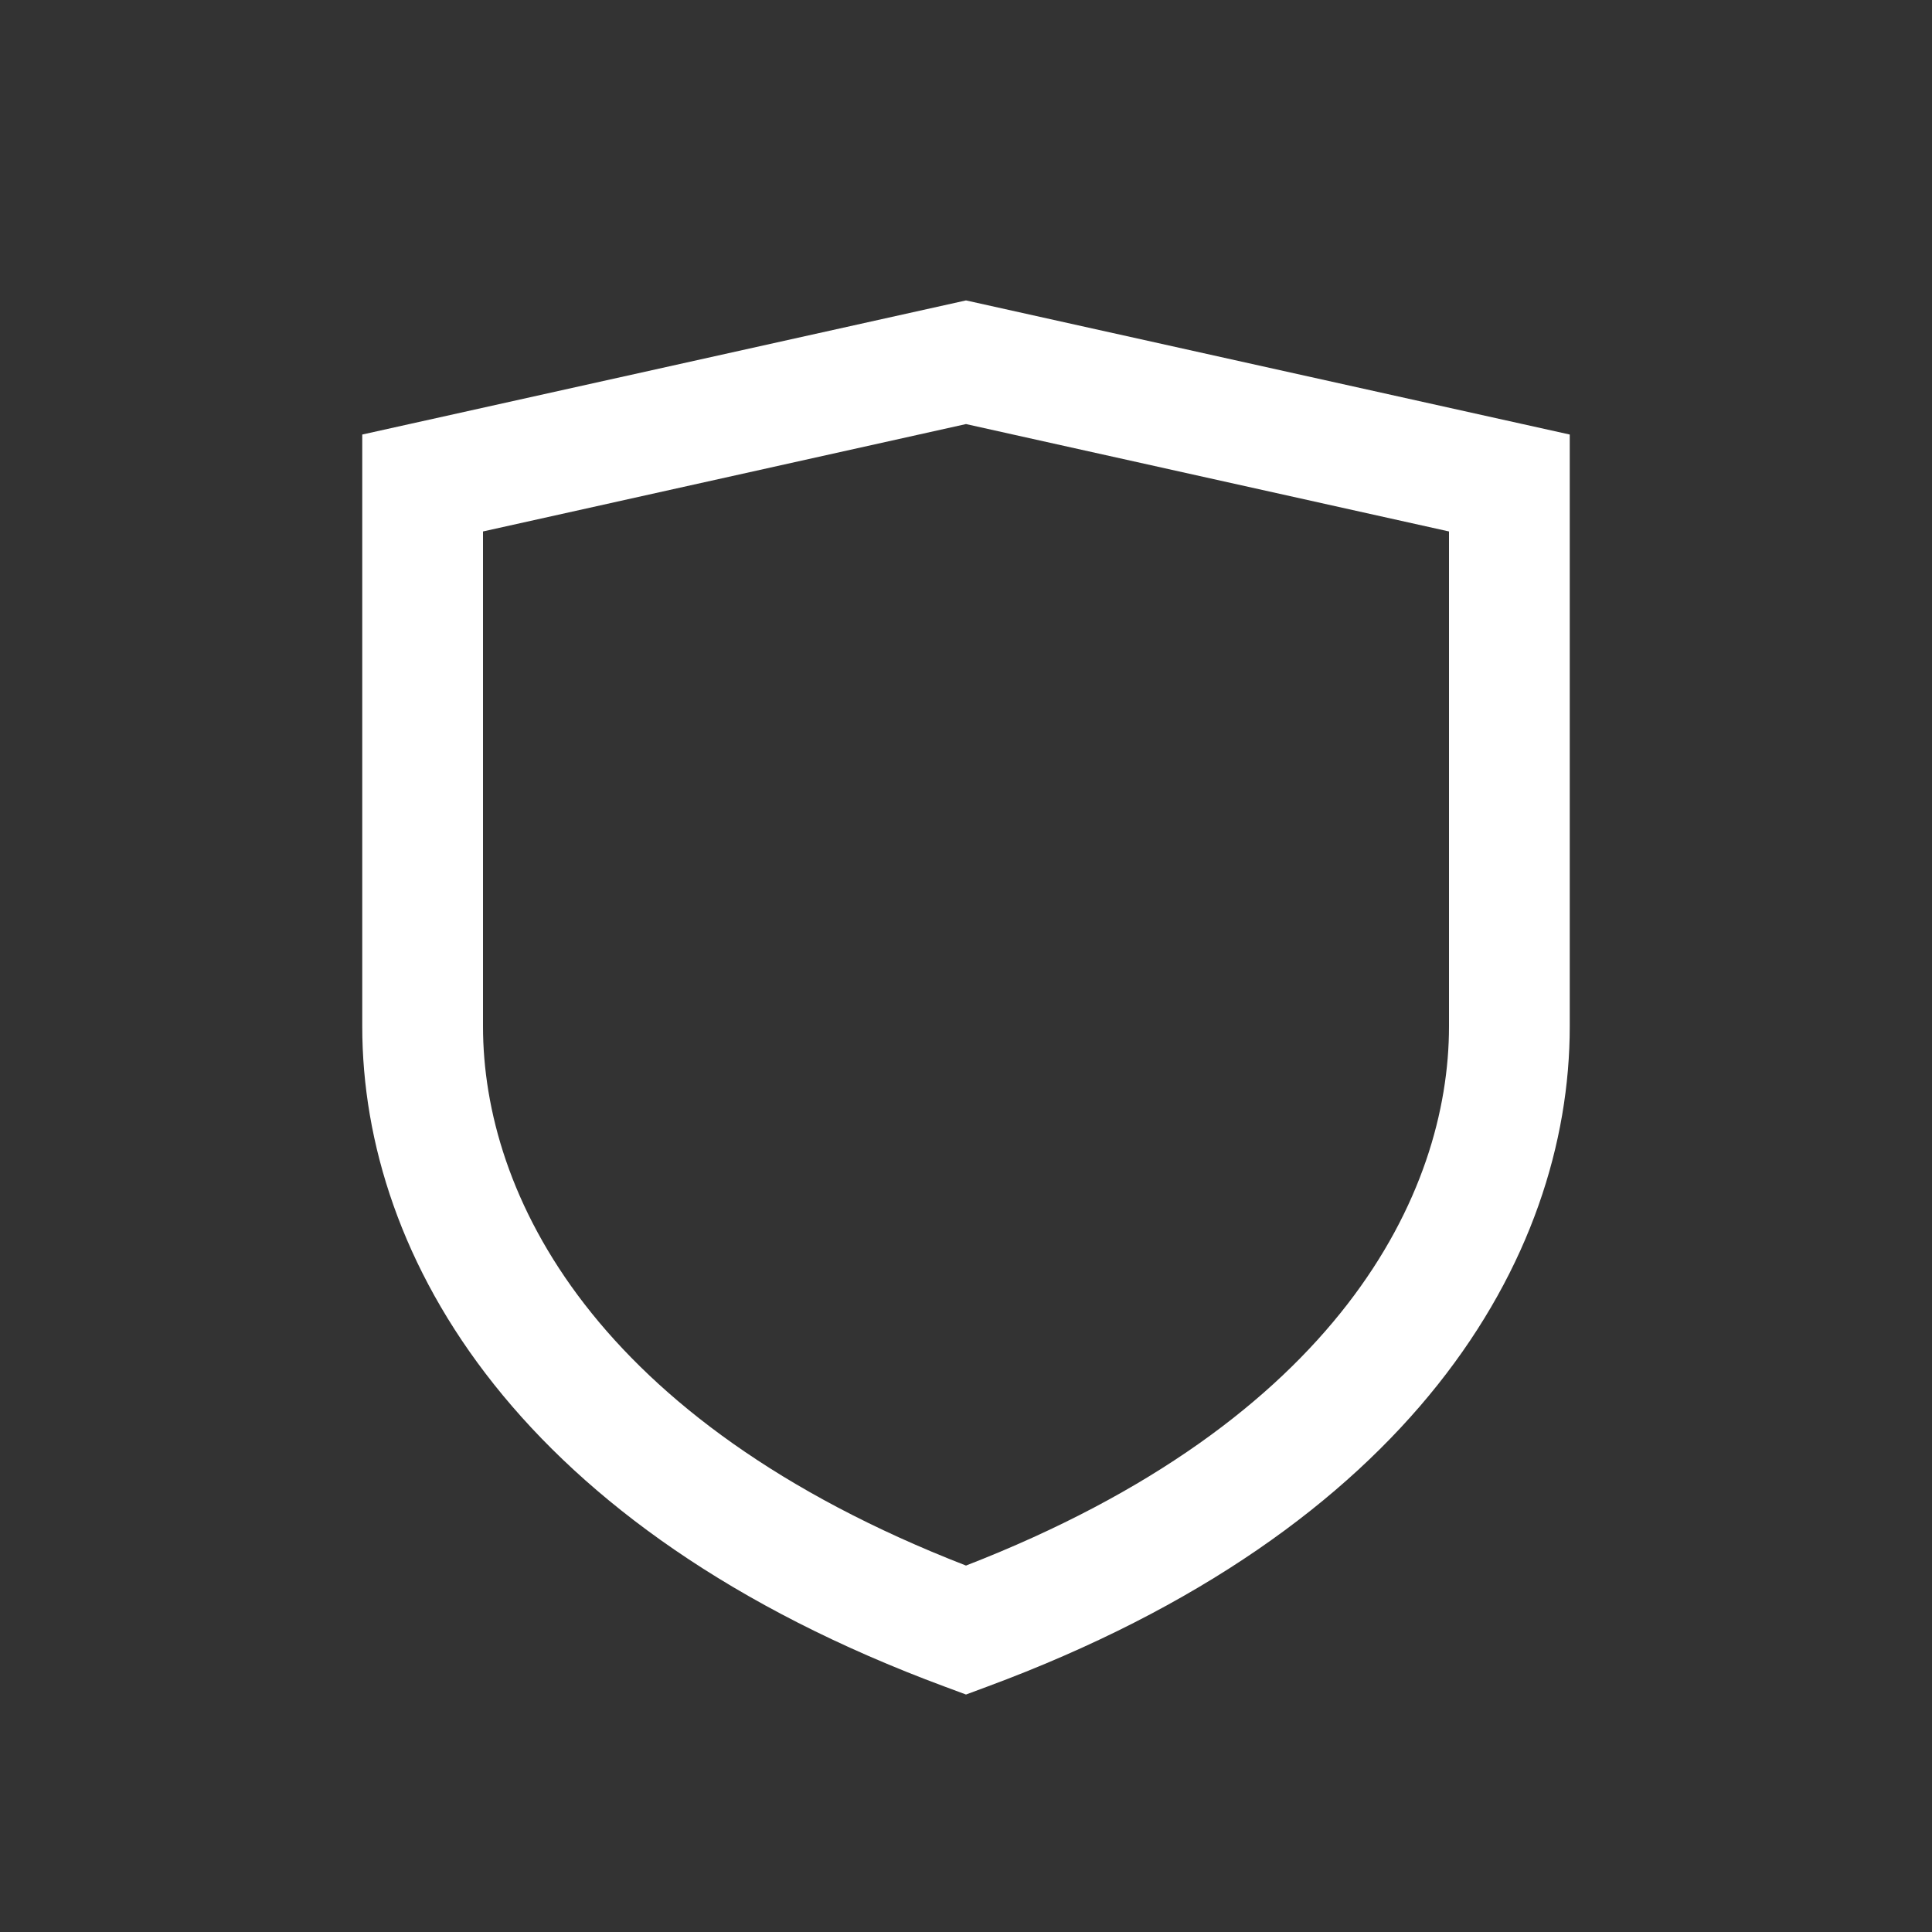 <svg xmlns="http://www.w3.org/2000/svg" width="800px" height="800px" viewBox="0 0 24 24" fill="none"><rect x="0" y="0" width="24" height="24" fill="#333333" stroke="none"/><path fill-rule="evenodd" clip-rule="evenodd" d="M12 3.732L19.5 5.398V12.75C19.5 15.637 17.542 18.997 12.261 20.953L12 21.05L11.739 20.953C6.458 18.997 4.5 15.637 4.5 12.75V5.398L12 3.732ZM6 6.602V12.75C6 14.825 7.366 17.648 12 19.448C16.634 17.648 18 14.825 18 12.75V6.602L12 5.268L6 6.602Z" fill="#fff"></path></svg>